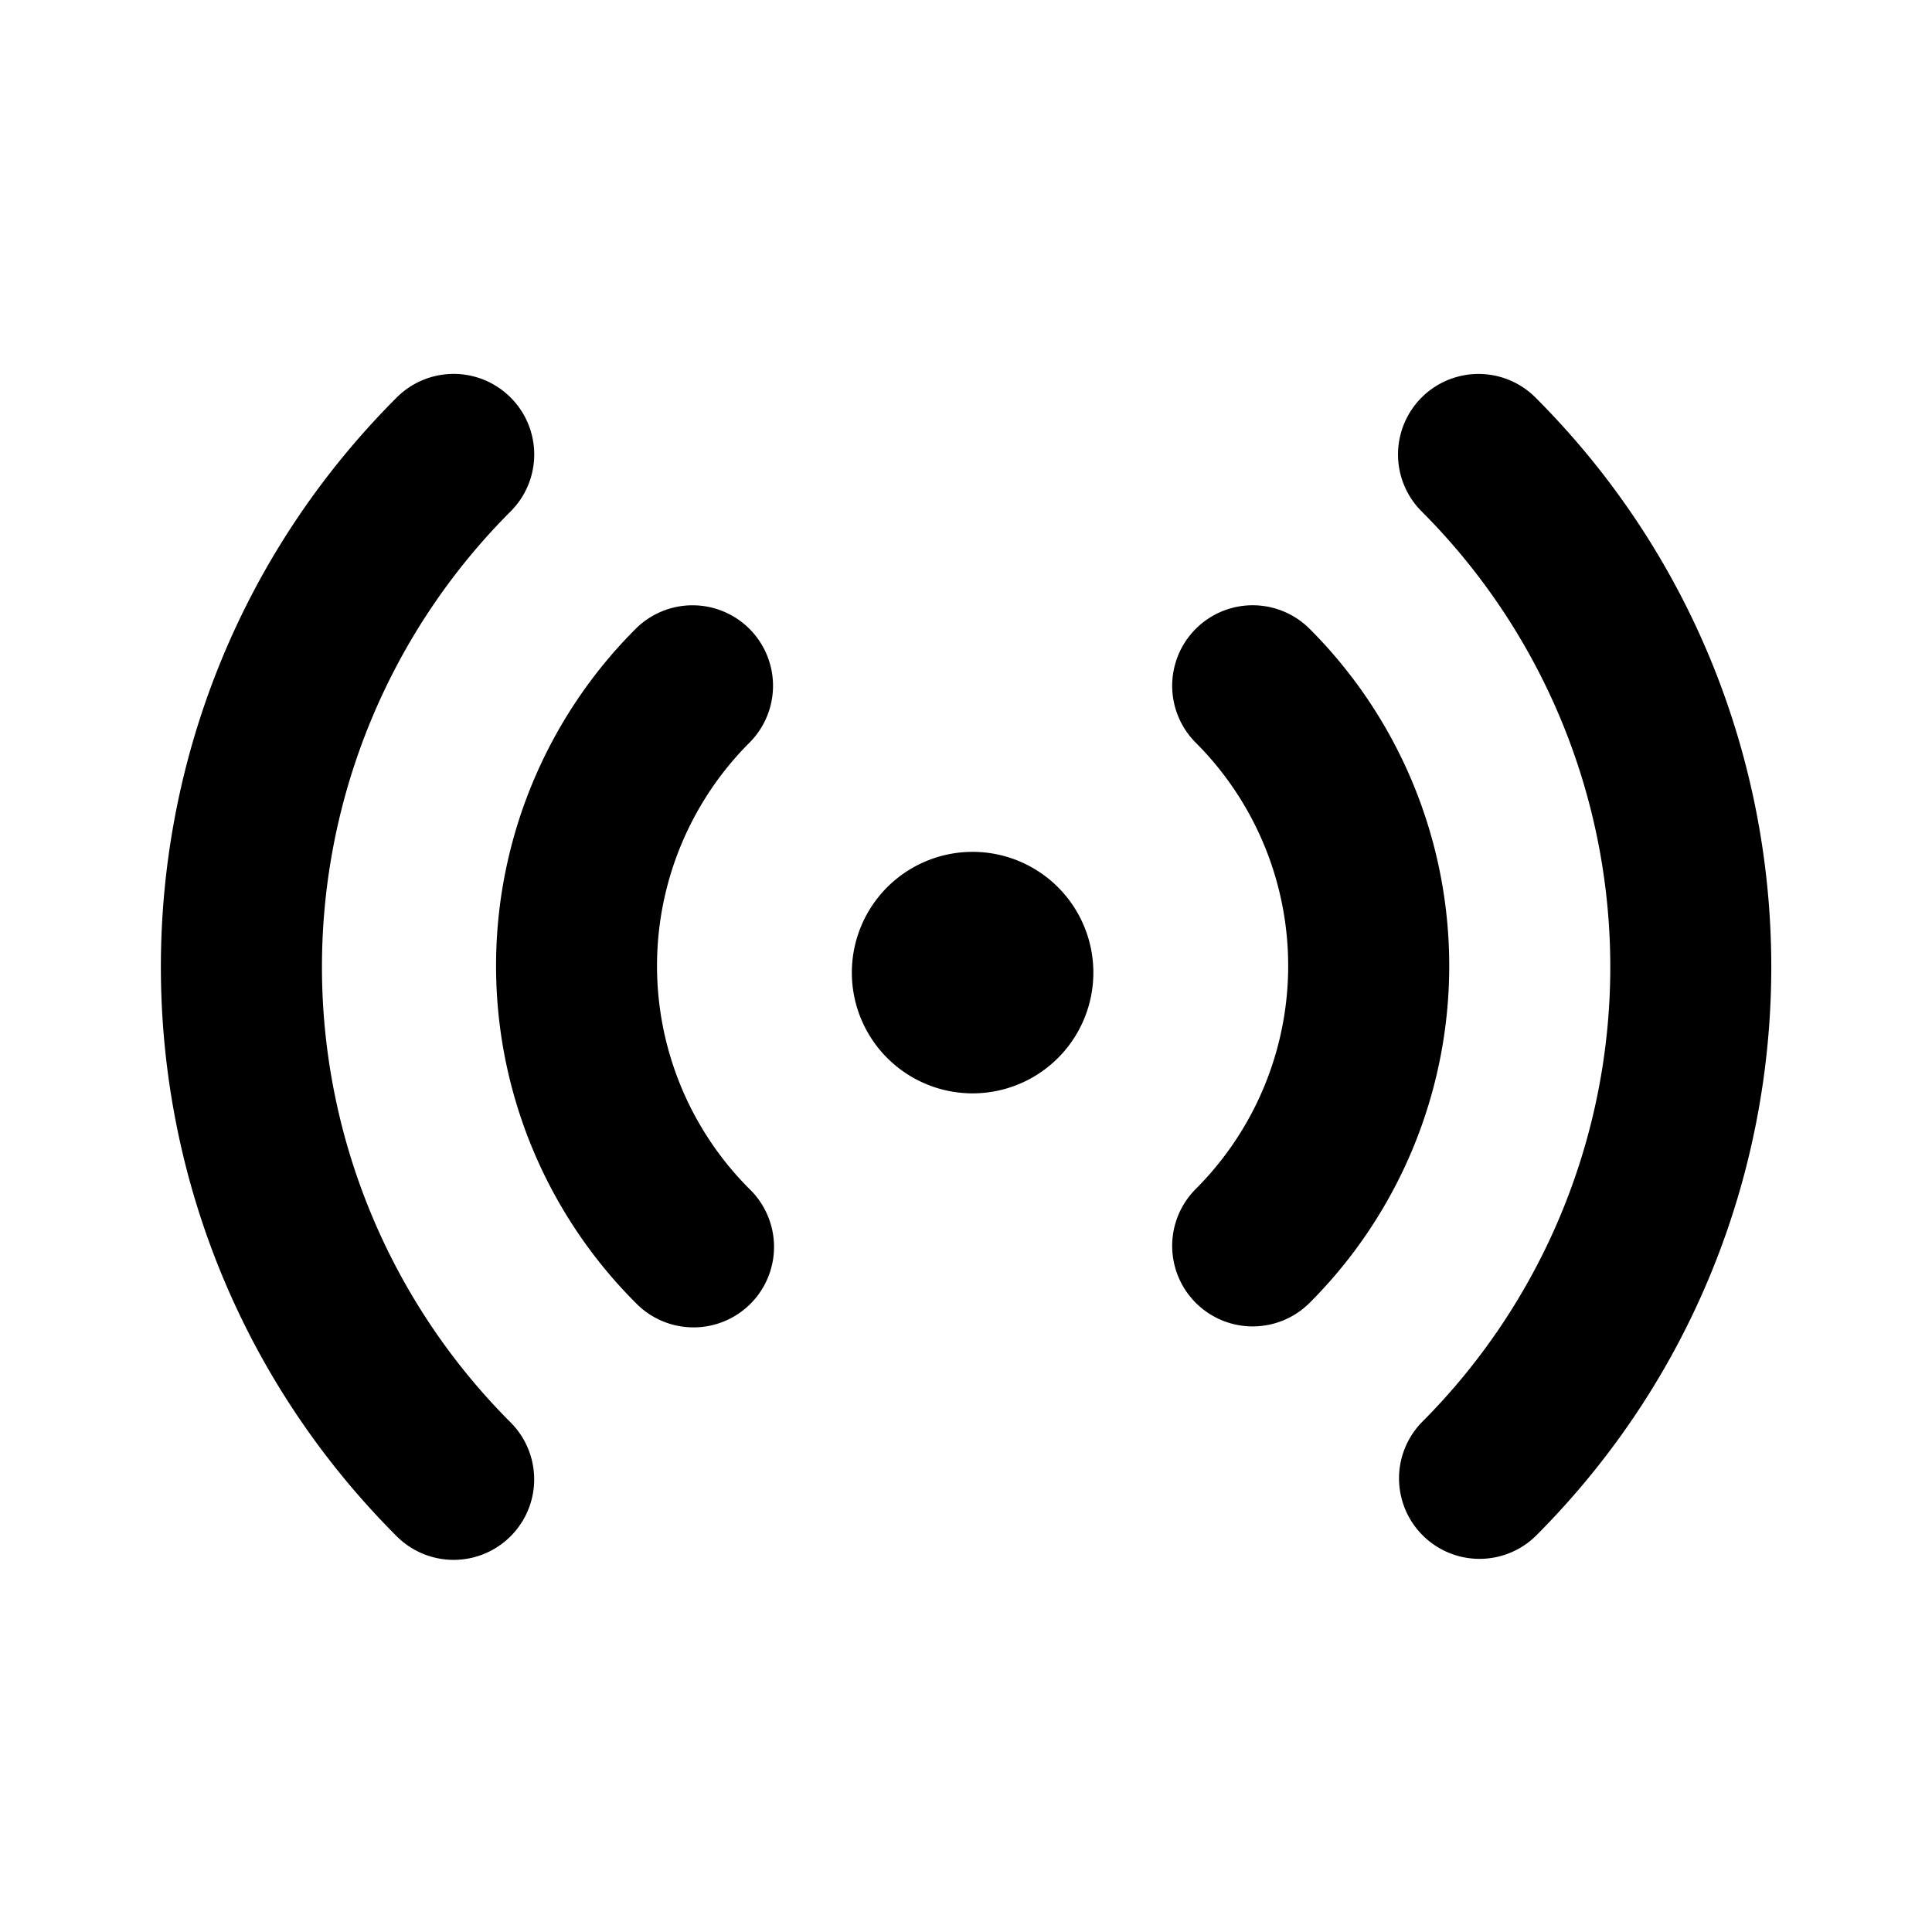 <svg viewBox="0 0 24 24" fill="none" xmlns="http://www.w3.org/2000/svg" class="m-icon m-icon-loadable" name="Live" loading="false"><path d="M6.343 4.938a1 1 0 0 1 0 1.415 8.003 8.003 0 0 0 0 11.317 1 1 0 1 1-1.415 1.414c-3.906-3.906-3.906-10.24 0-14.146a1 1 0 0 1 1.415 0m12.731 0c3.906 3.907 3.906 10.24 0 14.146a1 1 0 0 1-1.414-1.414 8.003 8.003 0 0 0 0-11.317 1 1 0 0 1 1.414-1.415M9.31 7.812a1 1 0 0 1 0 1.414 3.92 3.92 0 0 0 0 5.544 1 1 0 1 1-1.414 1.414 5.92 5.92 0 0 1 0-8.372 1 1 0 0 1 1.414 0m6.959 0a5.92 5.92 0 0 1 0 8.372 1 1 0 0 1-1.415-1.414 3.92 3.92 0 0 0 0-5.544 1 1 0 0 1 1.415-1.414m-4.187 2.77a1.5 1.5 0 1 1 0 3 1.5 1.5 0 0 1 0-3" fill="currentColor"></path></svg>